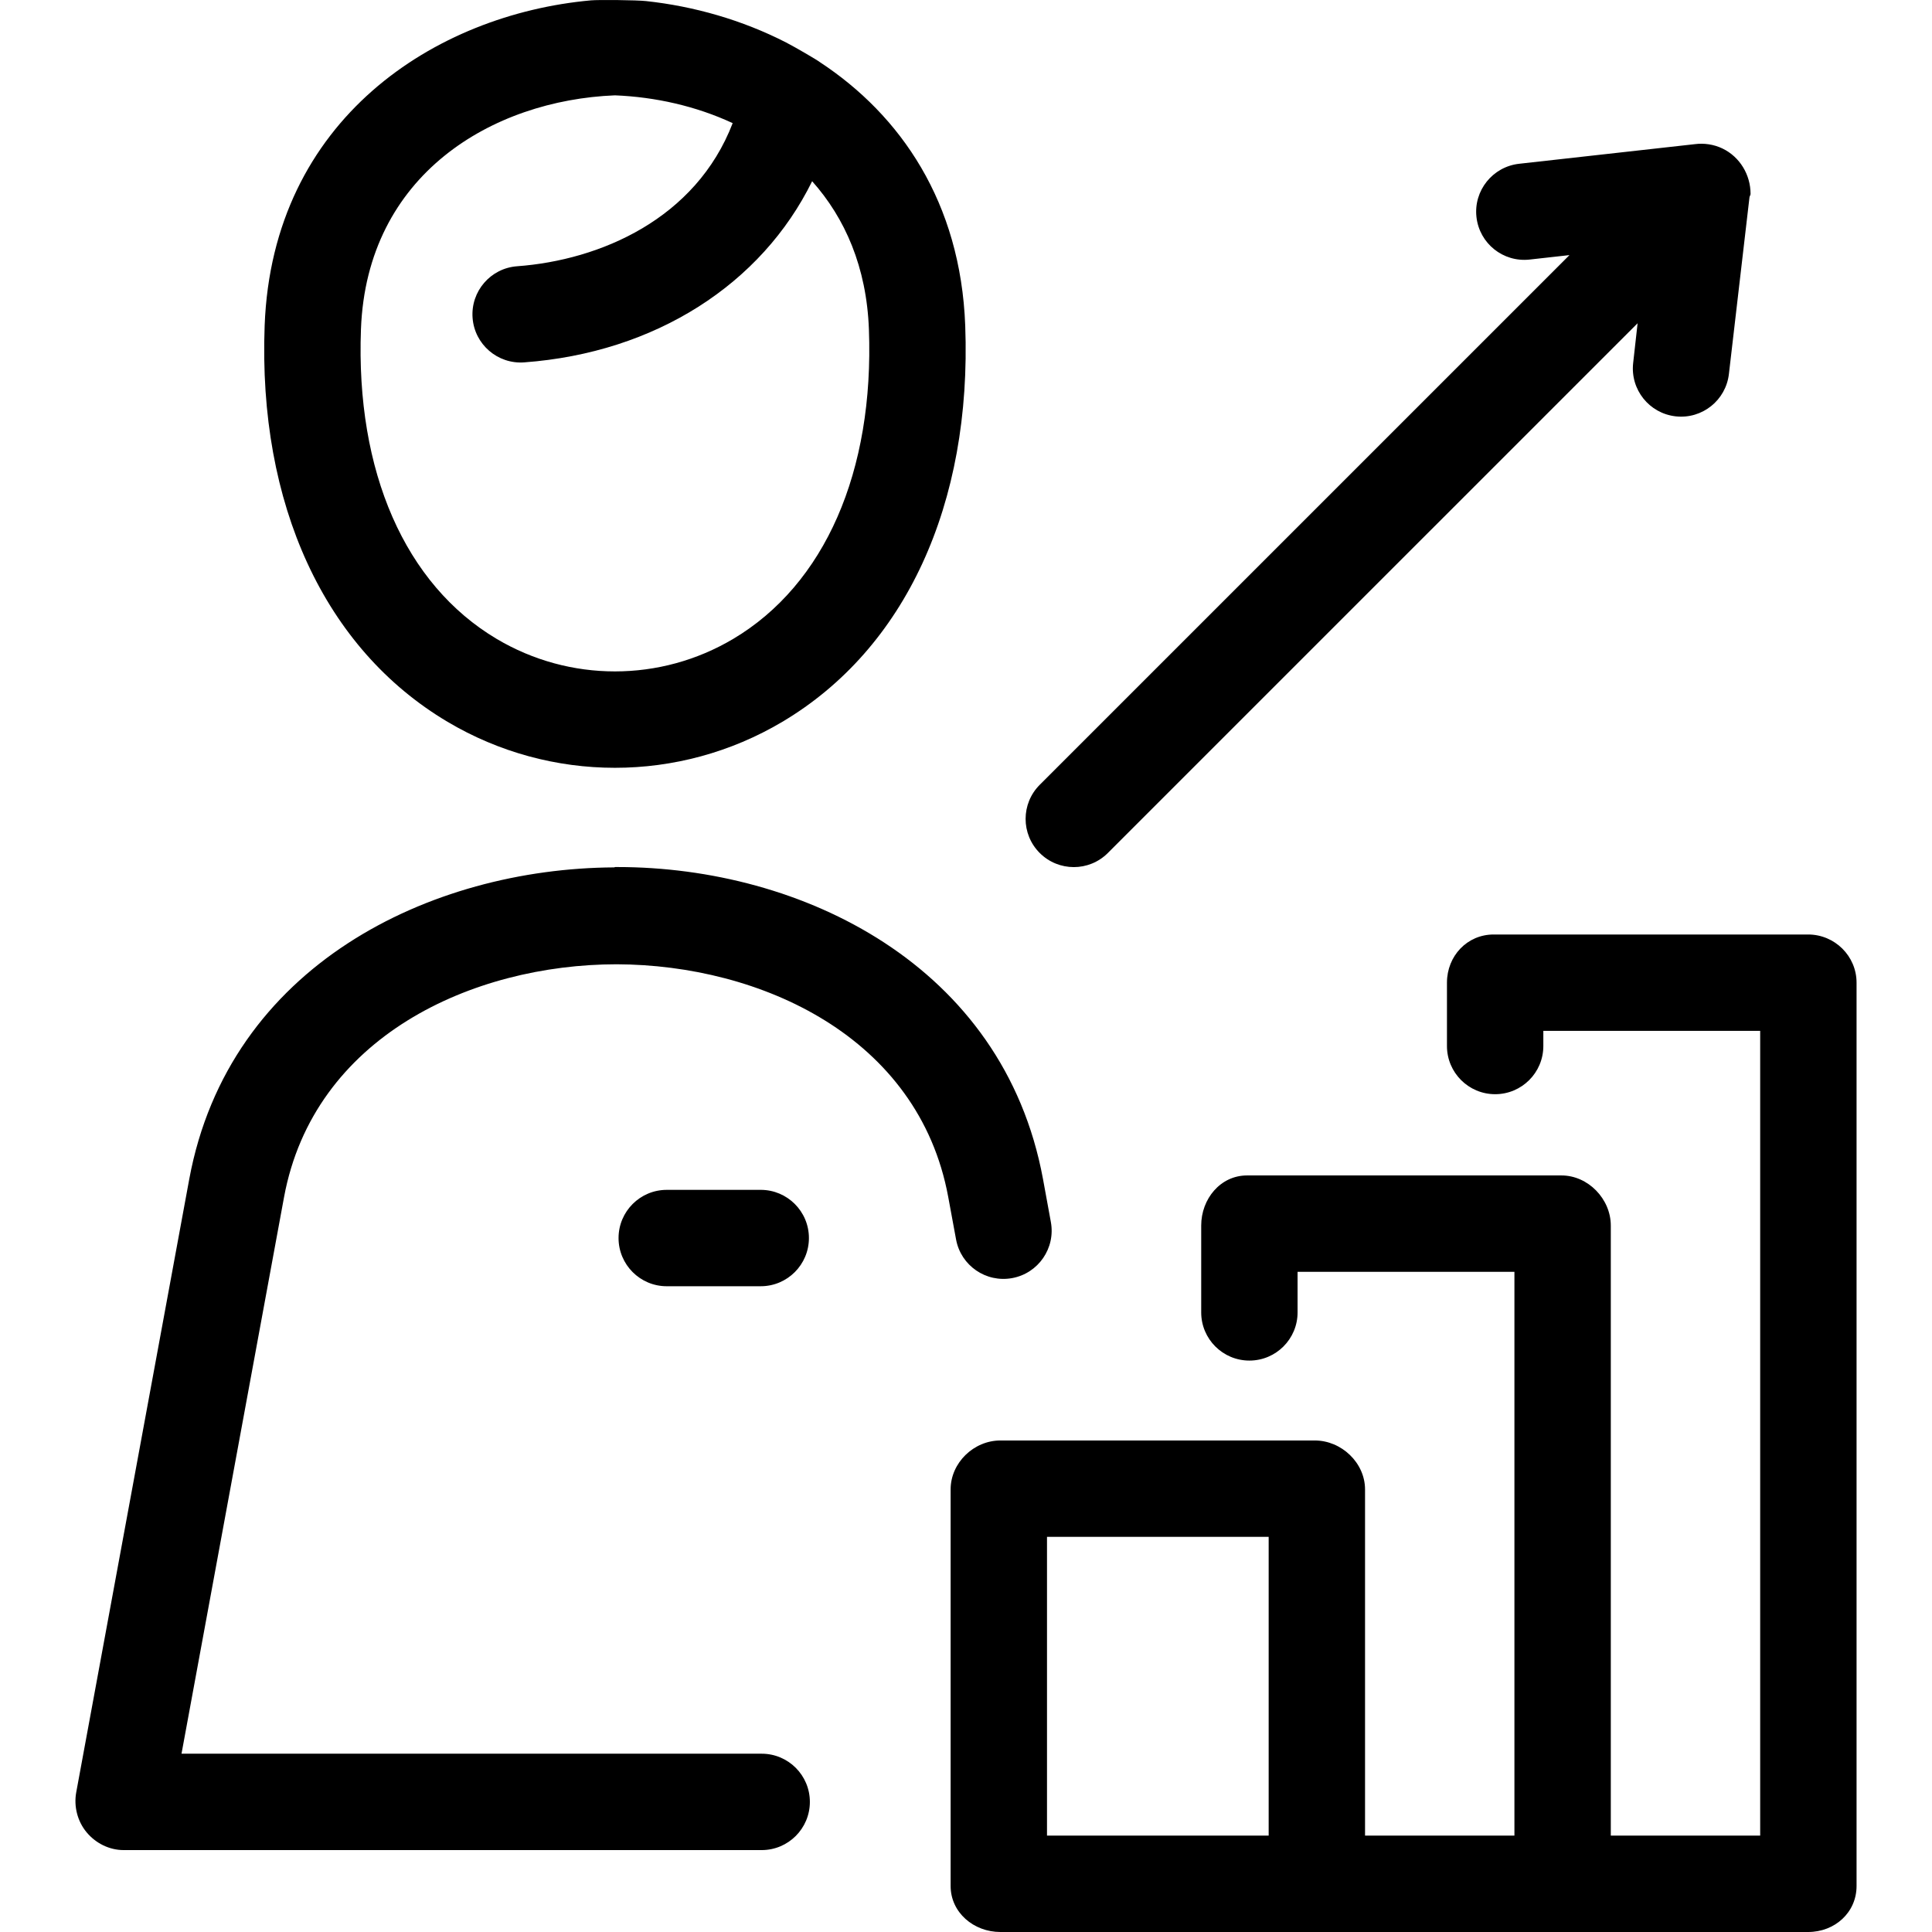 <?xml version="1.0" encoding="iso-8859-1"?>
<!-- Uploaded to: SVG Repo, www.svgrepo.com, Generator: SVG Repo Mixer Tools -->
<!DOCTYPE svg PUBLIC "-//W3C//DTD SVG 1.1//EN" "http://www.w3.org/Graphics/SVG/1.1/DTD/svg11.dtd">
<svg fill="#000000" height="800px" width="800px" version="1.1" id="Capa_1" xmlns="http://www.w3.org/2000/svg" xmlns:xlink="http://www.w3.org/1999/xlink" 
	 viewBox="0 0 400.928 400.928" xml:space="preserve">
<path d="M215.761,177.009c-3.905-3.905-3.903-10.237,0.001-14.142L325.695,52.939l-8.263,0.924
	c-5.5,0.609-10.425-3.339-11.038-8.827c-0.614-5.489,3.36-10.436,8.848-11.049l36.47-4.071c1.89-0.25,3.937,0.036,5.735,0.902
	c3.614,1.739,5.827,5.454,5.827,9.417v0.001c0,0.005,0,0.01,0,0.015c0,0.23-0.197,0.461-0.223,0.692l-4.265,36.63
	c-0.613,5.489-5.554,9.443-11.049,8.827c-5.488-0.614-9.44-5.56-8.827-11.049l0.924-8.27l-109.932,109.93
	c-1.952,1.952-4.512,2.929-7.071,2.929C220.271,179.938,217.714,178.962,215.761,177.009z M54.92,67.568
	c1.606-42.846,35.386-64.58,67.73-67.495c1.541-0.139,9.388-0.071,11.437,0.151c9.921,1.074,19.927,3.917,29.053,8.596
	c1.747,0.896,6.438,3.62,7.01,4.081c16.755,11.016,29.194,29.077,30.153,54.668c1.388,37.1-12.44,67.066-37.939,82.214
	c-10.717,6.367-22.737,9.551-34.753,9.551c-12.019,0-24.034-3.183-34.754-9.552C67.359,134.633,53.532,104.667,54.92,67.568z
	 M103.072,132.587c15.136,8.992,33.941,8.992,49.077,0c19.006-11.291,29.273-34.717,28.167-64.271
	c-0.482-12.875-4.956-23.06-11.78-30.708c-10.483,21.339-32.535,35.592-59.76,37.592c-5.501,0.402-10.301-3.732-10.706-9.24
	c-0.405-5.508,3.732-10.301,9.24-10.706c17.242-1.267,37.088-9.813,44.735-29.698c-7.606-3.539-16.057-5.434-24.436-5.771
	c-25.426,1.024-51.499,16.388-52.703,48.532C73.8,97.869,84.066,121.295,103.072,132.587z M385.273,203.927v187.446
	c0,5.523-4.522,9.555-10.045,9.555H207.597c-5.523,0-10.323-4.032-10.323-9.555v-82.287c0-5.523,4.8-10.158,10.323-10.158h65.257
	c5.523,0,10.419,4.635,10.419,10.158v71.842h31v-117h-45v8.419c0,5.523-4.477,10-10,10s-10-4.477-10-10v-18.02
	c0-5.523,3.985-10.399,9.508-10.399h65.259c5.523,0,10.232,4.876,10.232,10.399v126.601h31v-167h-45v3.14c0,5.523-4.477,10-10,10
	s-10-4.477-10-10v-13.142c0-5.523,4.172-9.999,9.695-9.999h65.259C380.751,193.928,385.273,198.404,385.273,203.927z
	 M263.273,318.928h-46v62h46V318.928z M210.052,265.23c5.431-1.001,9.022-6.216,8.021-11.647l-1.636-8.942
	c-8.234-44.452-50.166-64.712-88.259-64.712c-0.036,0-0.071,0-0.106,0h-0.13c-0.091,0-0.181,0-0.272,0h-0.002
	c-0.082,0-0.152,0.068-0.229,0.07c-38.066,0.215-79.935,20.262-88.163,64.685L15.821,371.932c-0.538,2.92,0.249,6.02,2.149,8.303
	s4.716,3.694,7.686,3.694h132.408c5.523,0,10-4.477,10-10s-4.477-10-10-10H37.667l21.276-115.494
	c6.173-33.329,39.106-48.304,69.037-48.329c29.865,0.107,62.635,15.029,68.789,48.258l1.634,8.855
	C199.405,262.65,204.619,266.229,210.052,265.23z M138.36,246.92c-5.522,0-9.999,4.479-9.999,10.001
	c0.001,5.522,4.479,9.999,10.001,9.999l19.505-0.002c5.523,0,10-4.479,9.999-10.001c0-5.522-4.479-9.999-10.001-9.999L138.36,246.92
	z"/>
</svg>